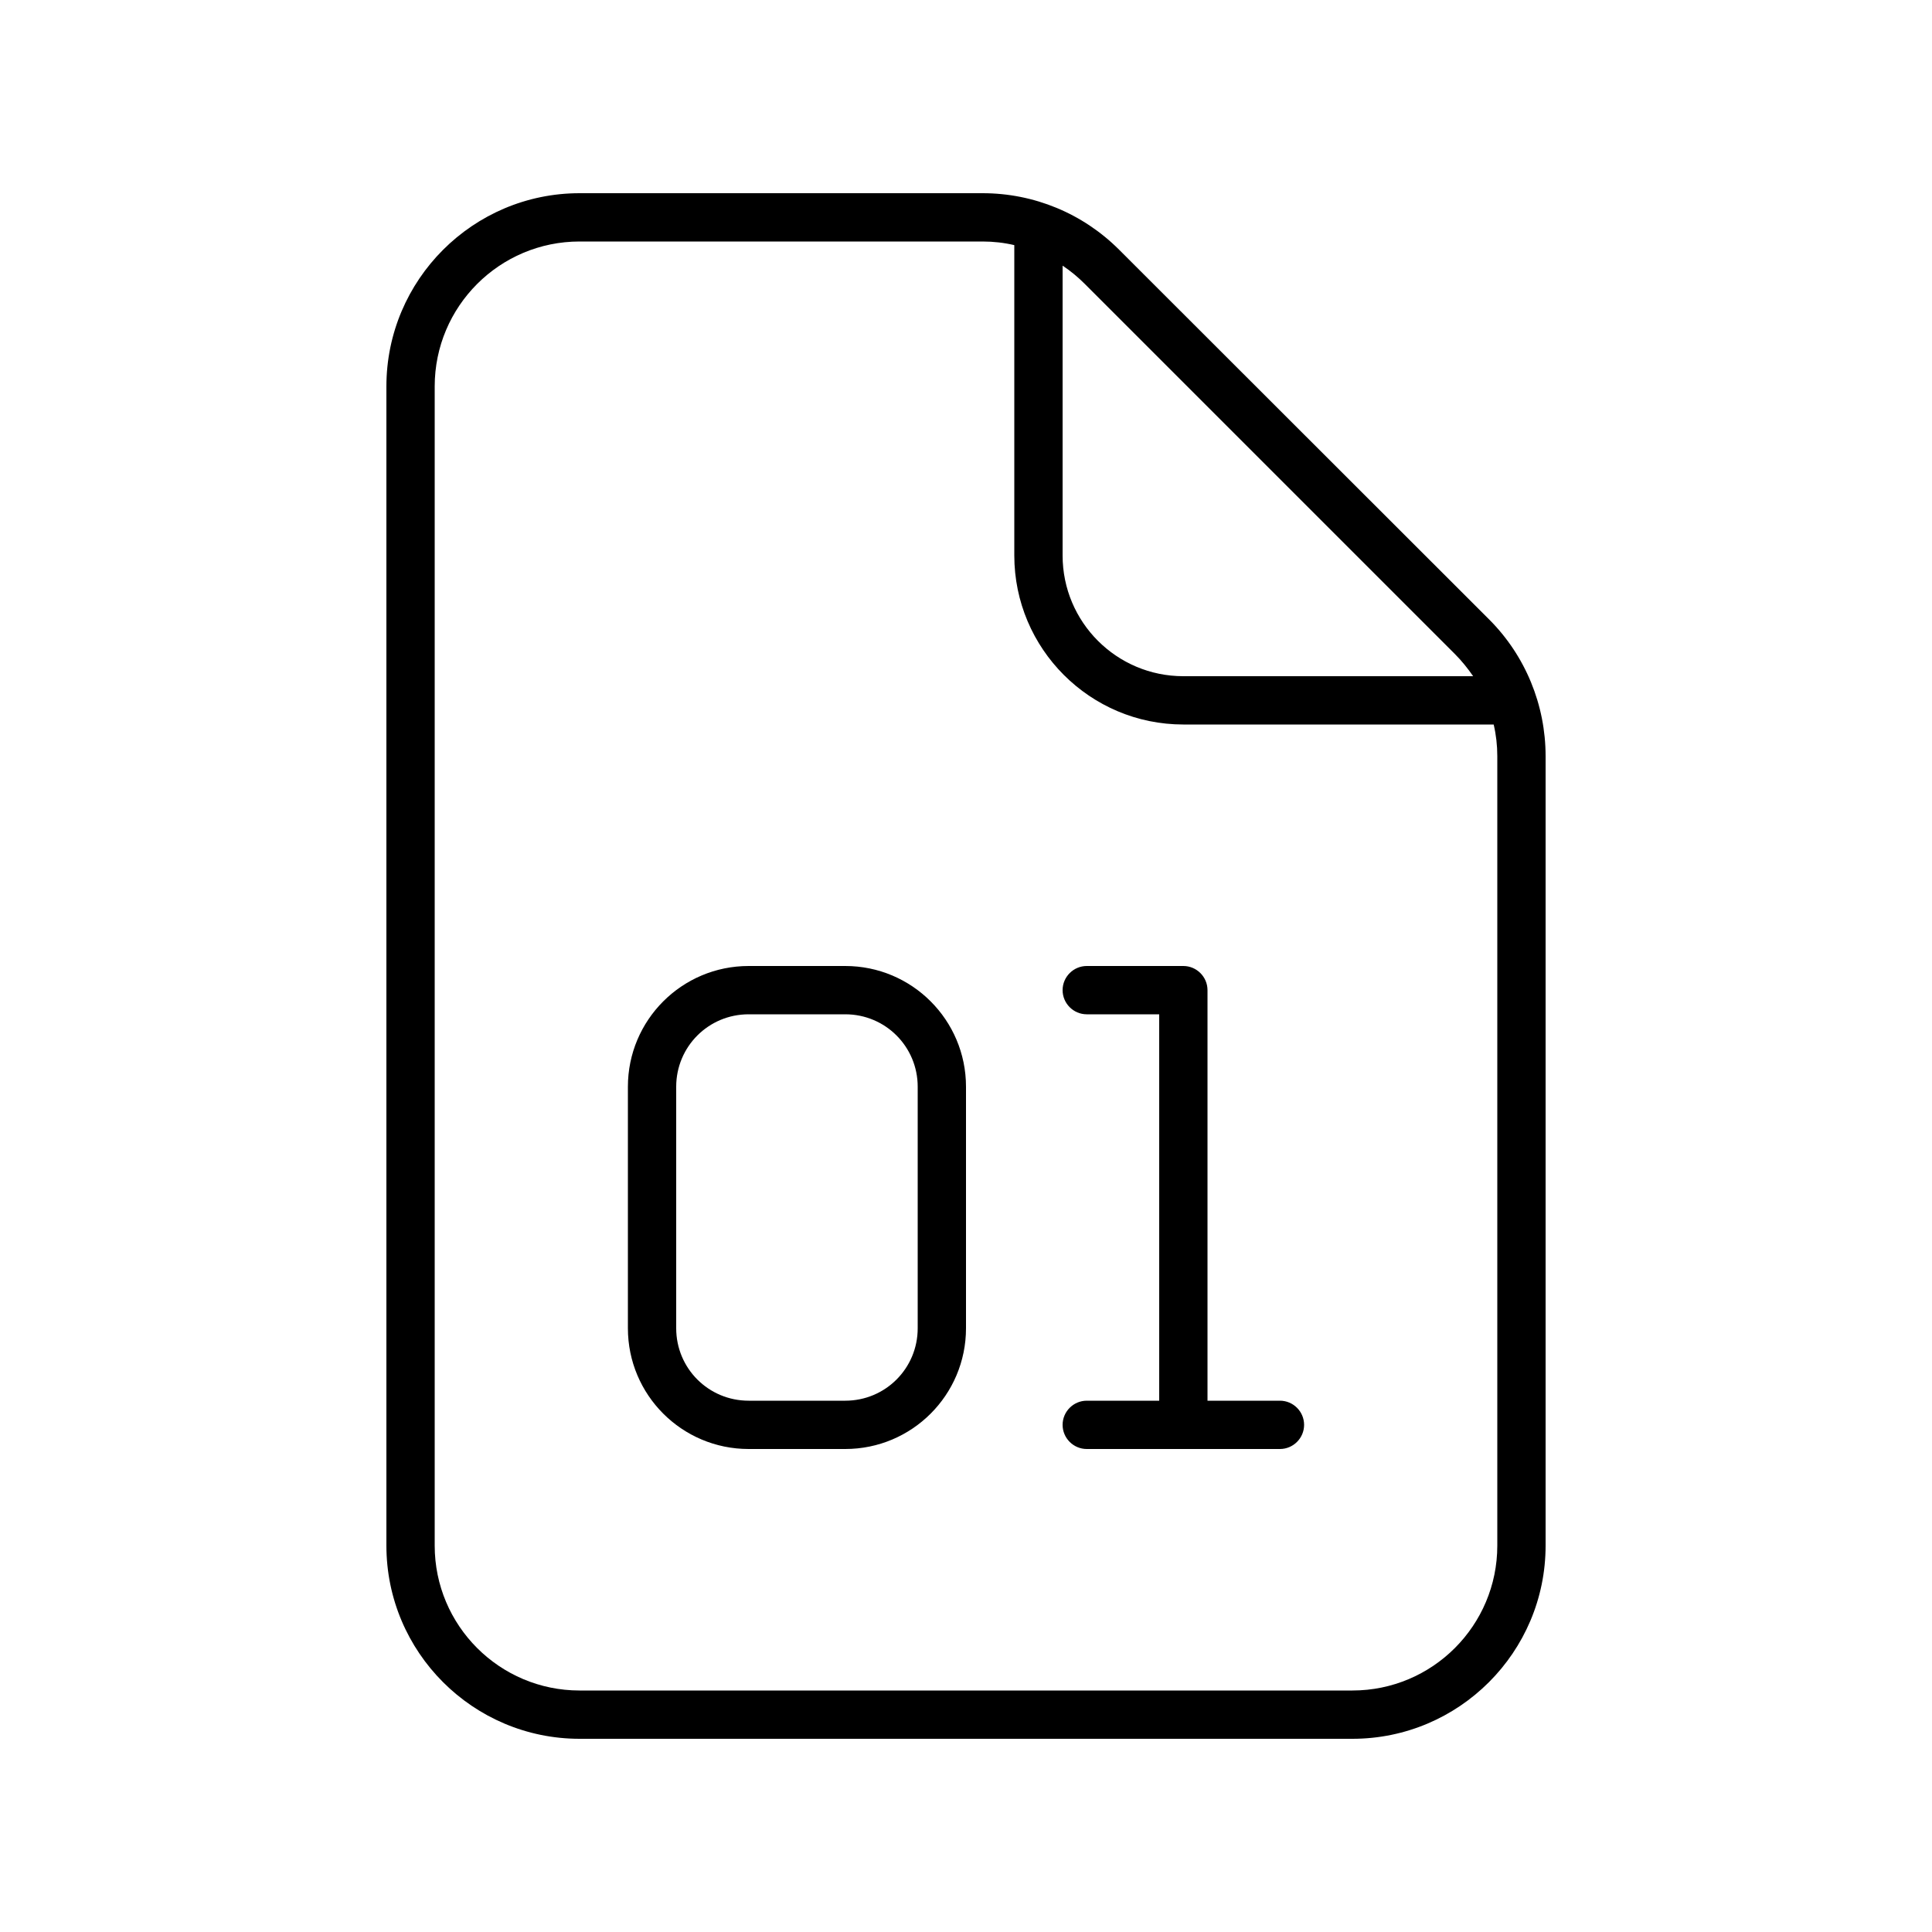<svg xmlns="http://www.w3.org/2000/svg" viewBox="0 0 640 640"><!--! Font Awesome Pro 7.1.0 by @fontawesome - https://fontawesome.com License - https://fontawesome.com/license (Commercial License) Copyright 2025 Fonticons, Inc. --><path fill="currentColor" d="M325.5 80C329.1 80 332.6 80.4 336 81.2L336 184C336 214.9 361.1 240 392 240L494.8 240C495.6 243.4 496 246.9 496 250.5L496 512C496 538.5 474.5 560 448 560L192 560C165.5 560 144 538.5 144 512L144 128C144 101.5 165.5 80 192 80L325.5 80zM481.9 216.6C484.2 218.9 486.2 221.4 488 224L392 224C369.9 224 352 206.1 352 184L352 88C354.7 89.8 357.1 91.8 359.4 94.1L481.9 216.6zM192 64C156.7 64 128 92.7 128 128L128 512C128 547.3 156.7 576 192 576L448 576C483.3 576 512 547.3 512 512L512 250.5C512 233.5 505.3 217.2 493.3 205.2L370.7 82.7C358.7 70.7 342.5 64 325.5 64L192 64zM248 320C225.9 320 208 337.9 208 360L208 440C208 462.1 225.9 480 248 480L280 480C302.1 480 320 462.1 320 440L320 360C320 337.9 302.1 320 280 320L248 320zM224 360C224 346.7 234.7 336 248 336L280 336C293.3 336 304 346.7 304 360L304 440C304 453.3 293.3 464 280 464L248 464C234.7 464 224 453.3 224 440L224 360zM360 320C355.6 320 352 323.6 352 328C352 332.4 355.6 336 360 336L384 336L384 464L360 464C355.6 464 352 467.6 352 472C352 476.4 355.6 480 360 480L424 480C428.4 480 432 476.4 432 472C432 467.6 428.4 464 424 464L400 464L400 328C400 323.6 396.4 320 392 320L360 320z"/></svg>